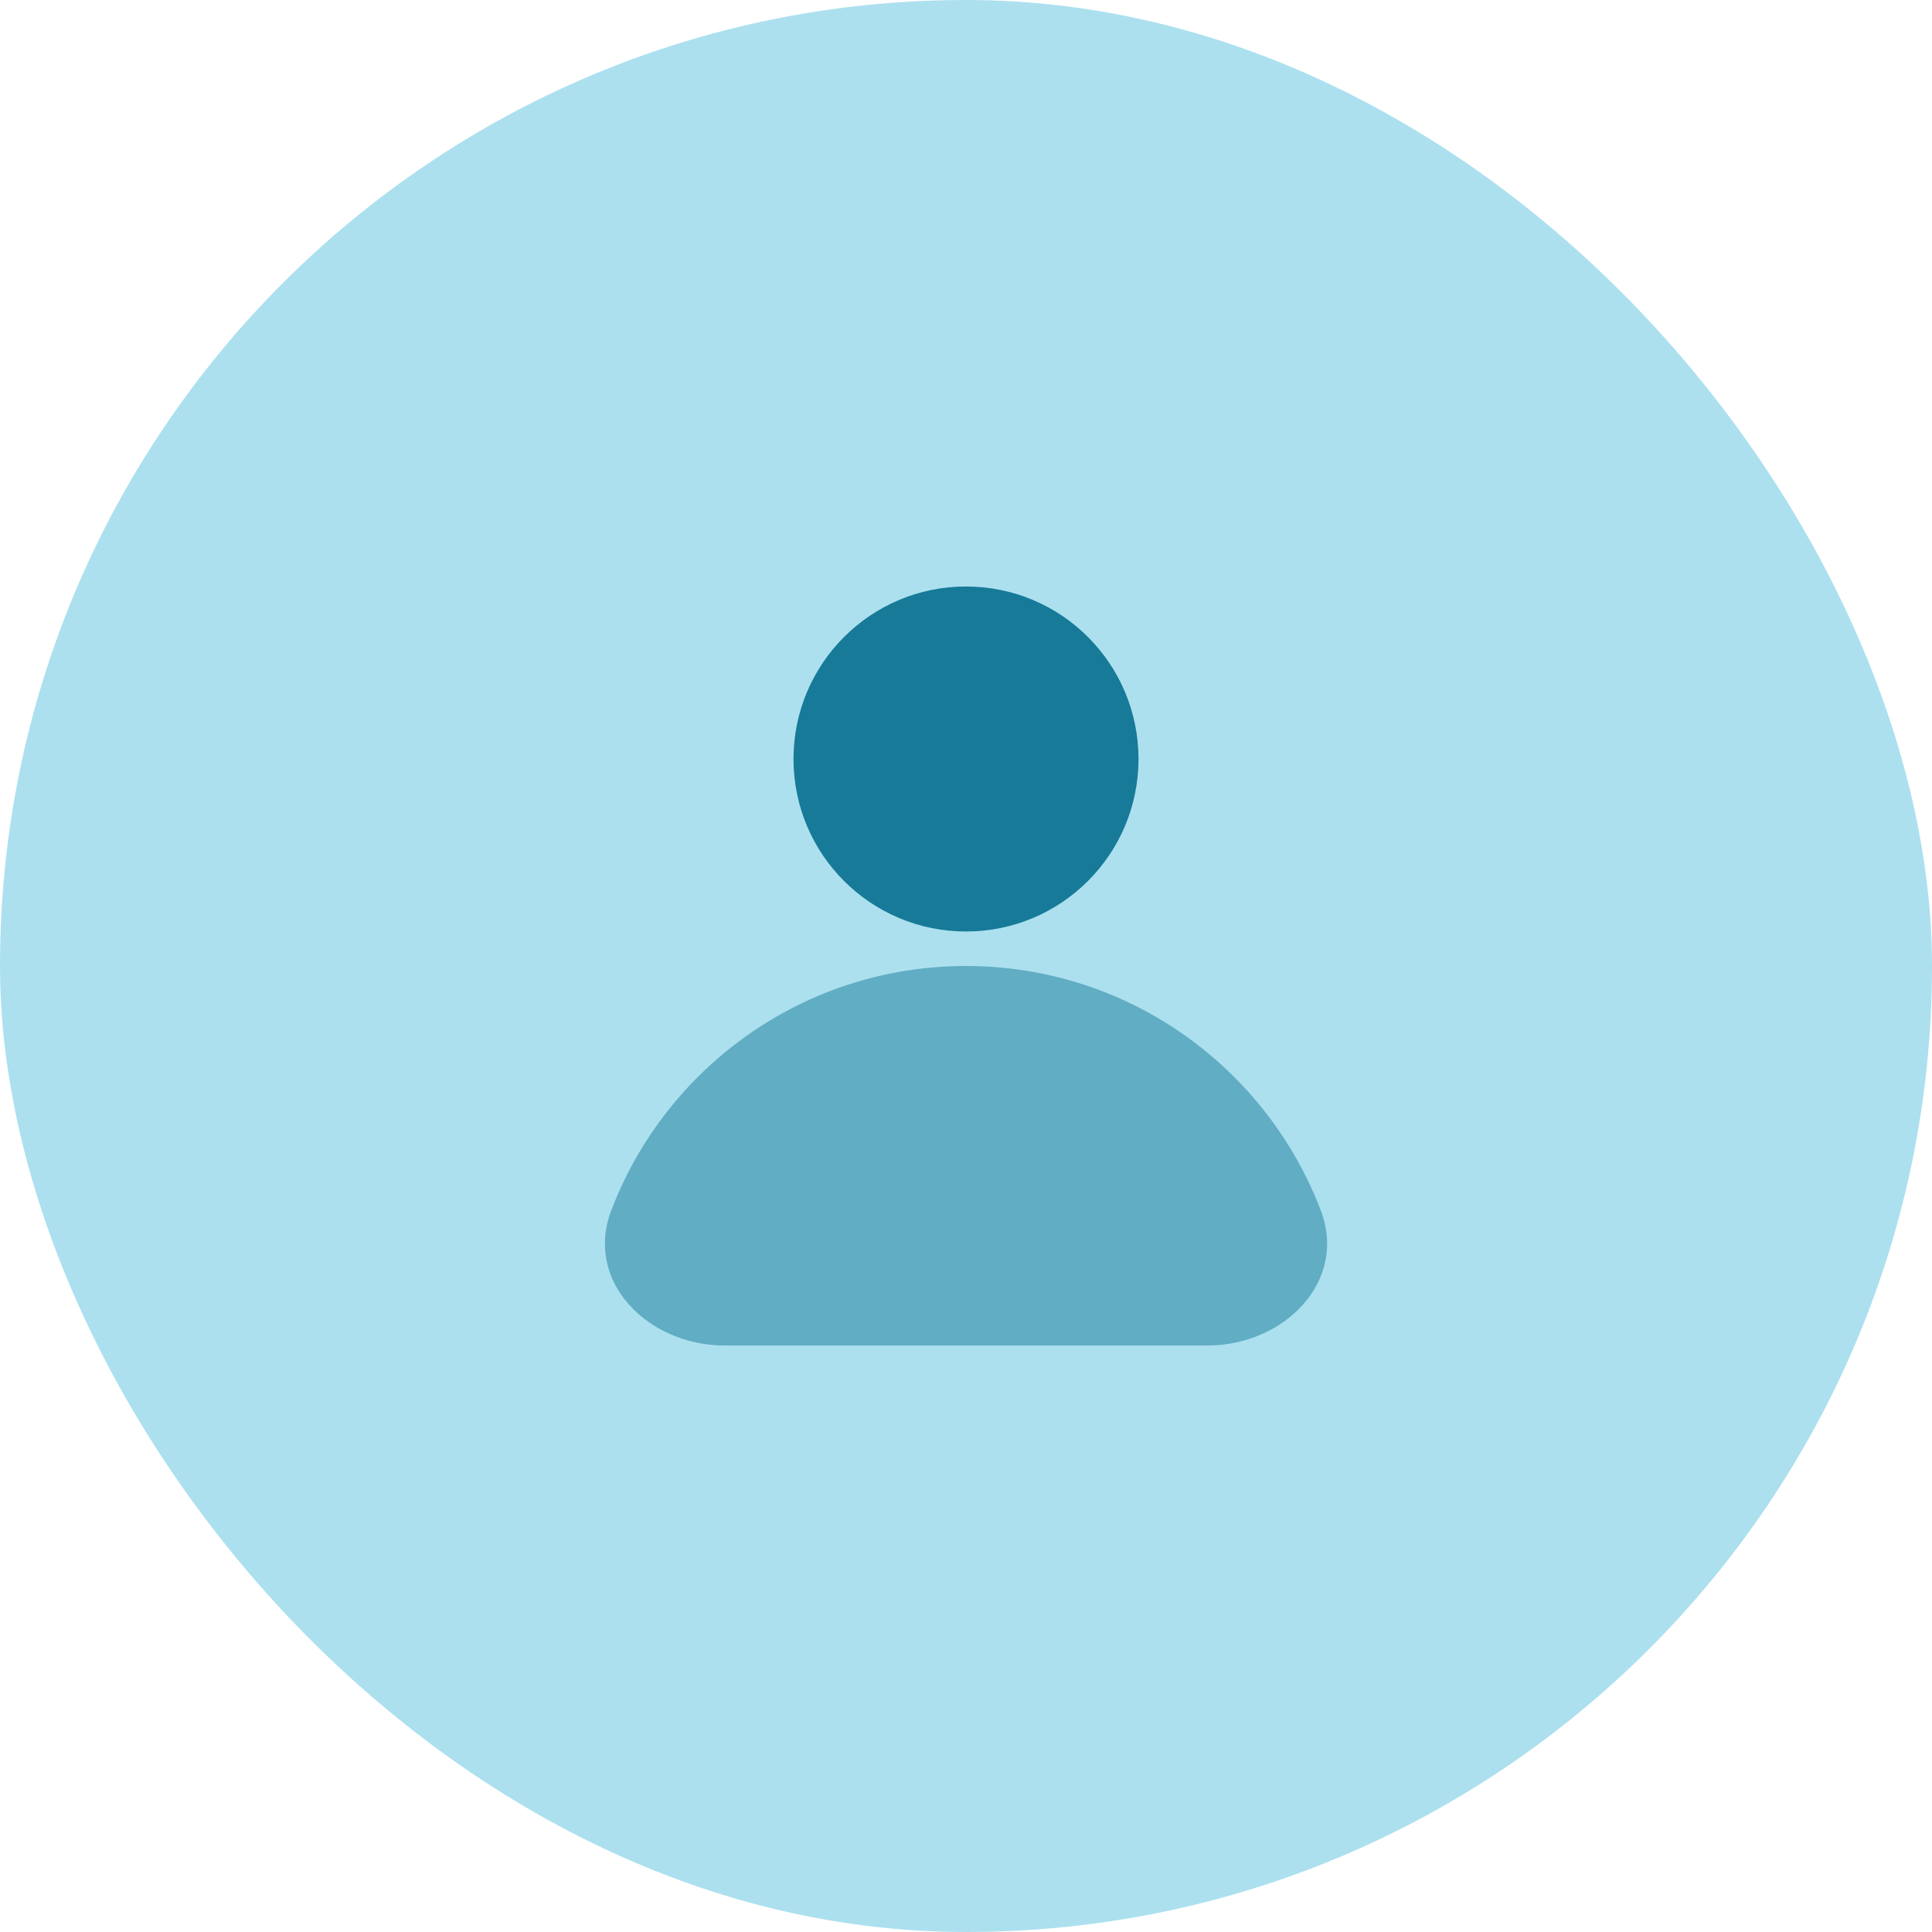 <svg width="56" height="56" viewBox="0 0 56 56" fill="none" xmlns="http://www.w3.org/2000/svg">
<rect width="56" height="56" rx="28" fill="#ACE0EF"/>
<circle cx="28" cy="22" r="5" fill="#177A98"/>
<path opacity="0.5" d="M28 28C23.303 28 19.294 30.944 17.717 35.087C16.931 37.151 18.791 39 21 39H35C37.209 39 39.07 37.151 38.284 35.087C36.706 30.944 32.697 28 28 28Z" fill="#177A98"/>
</svg>
